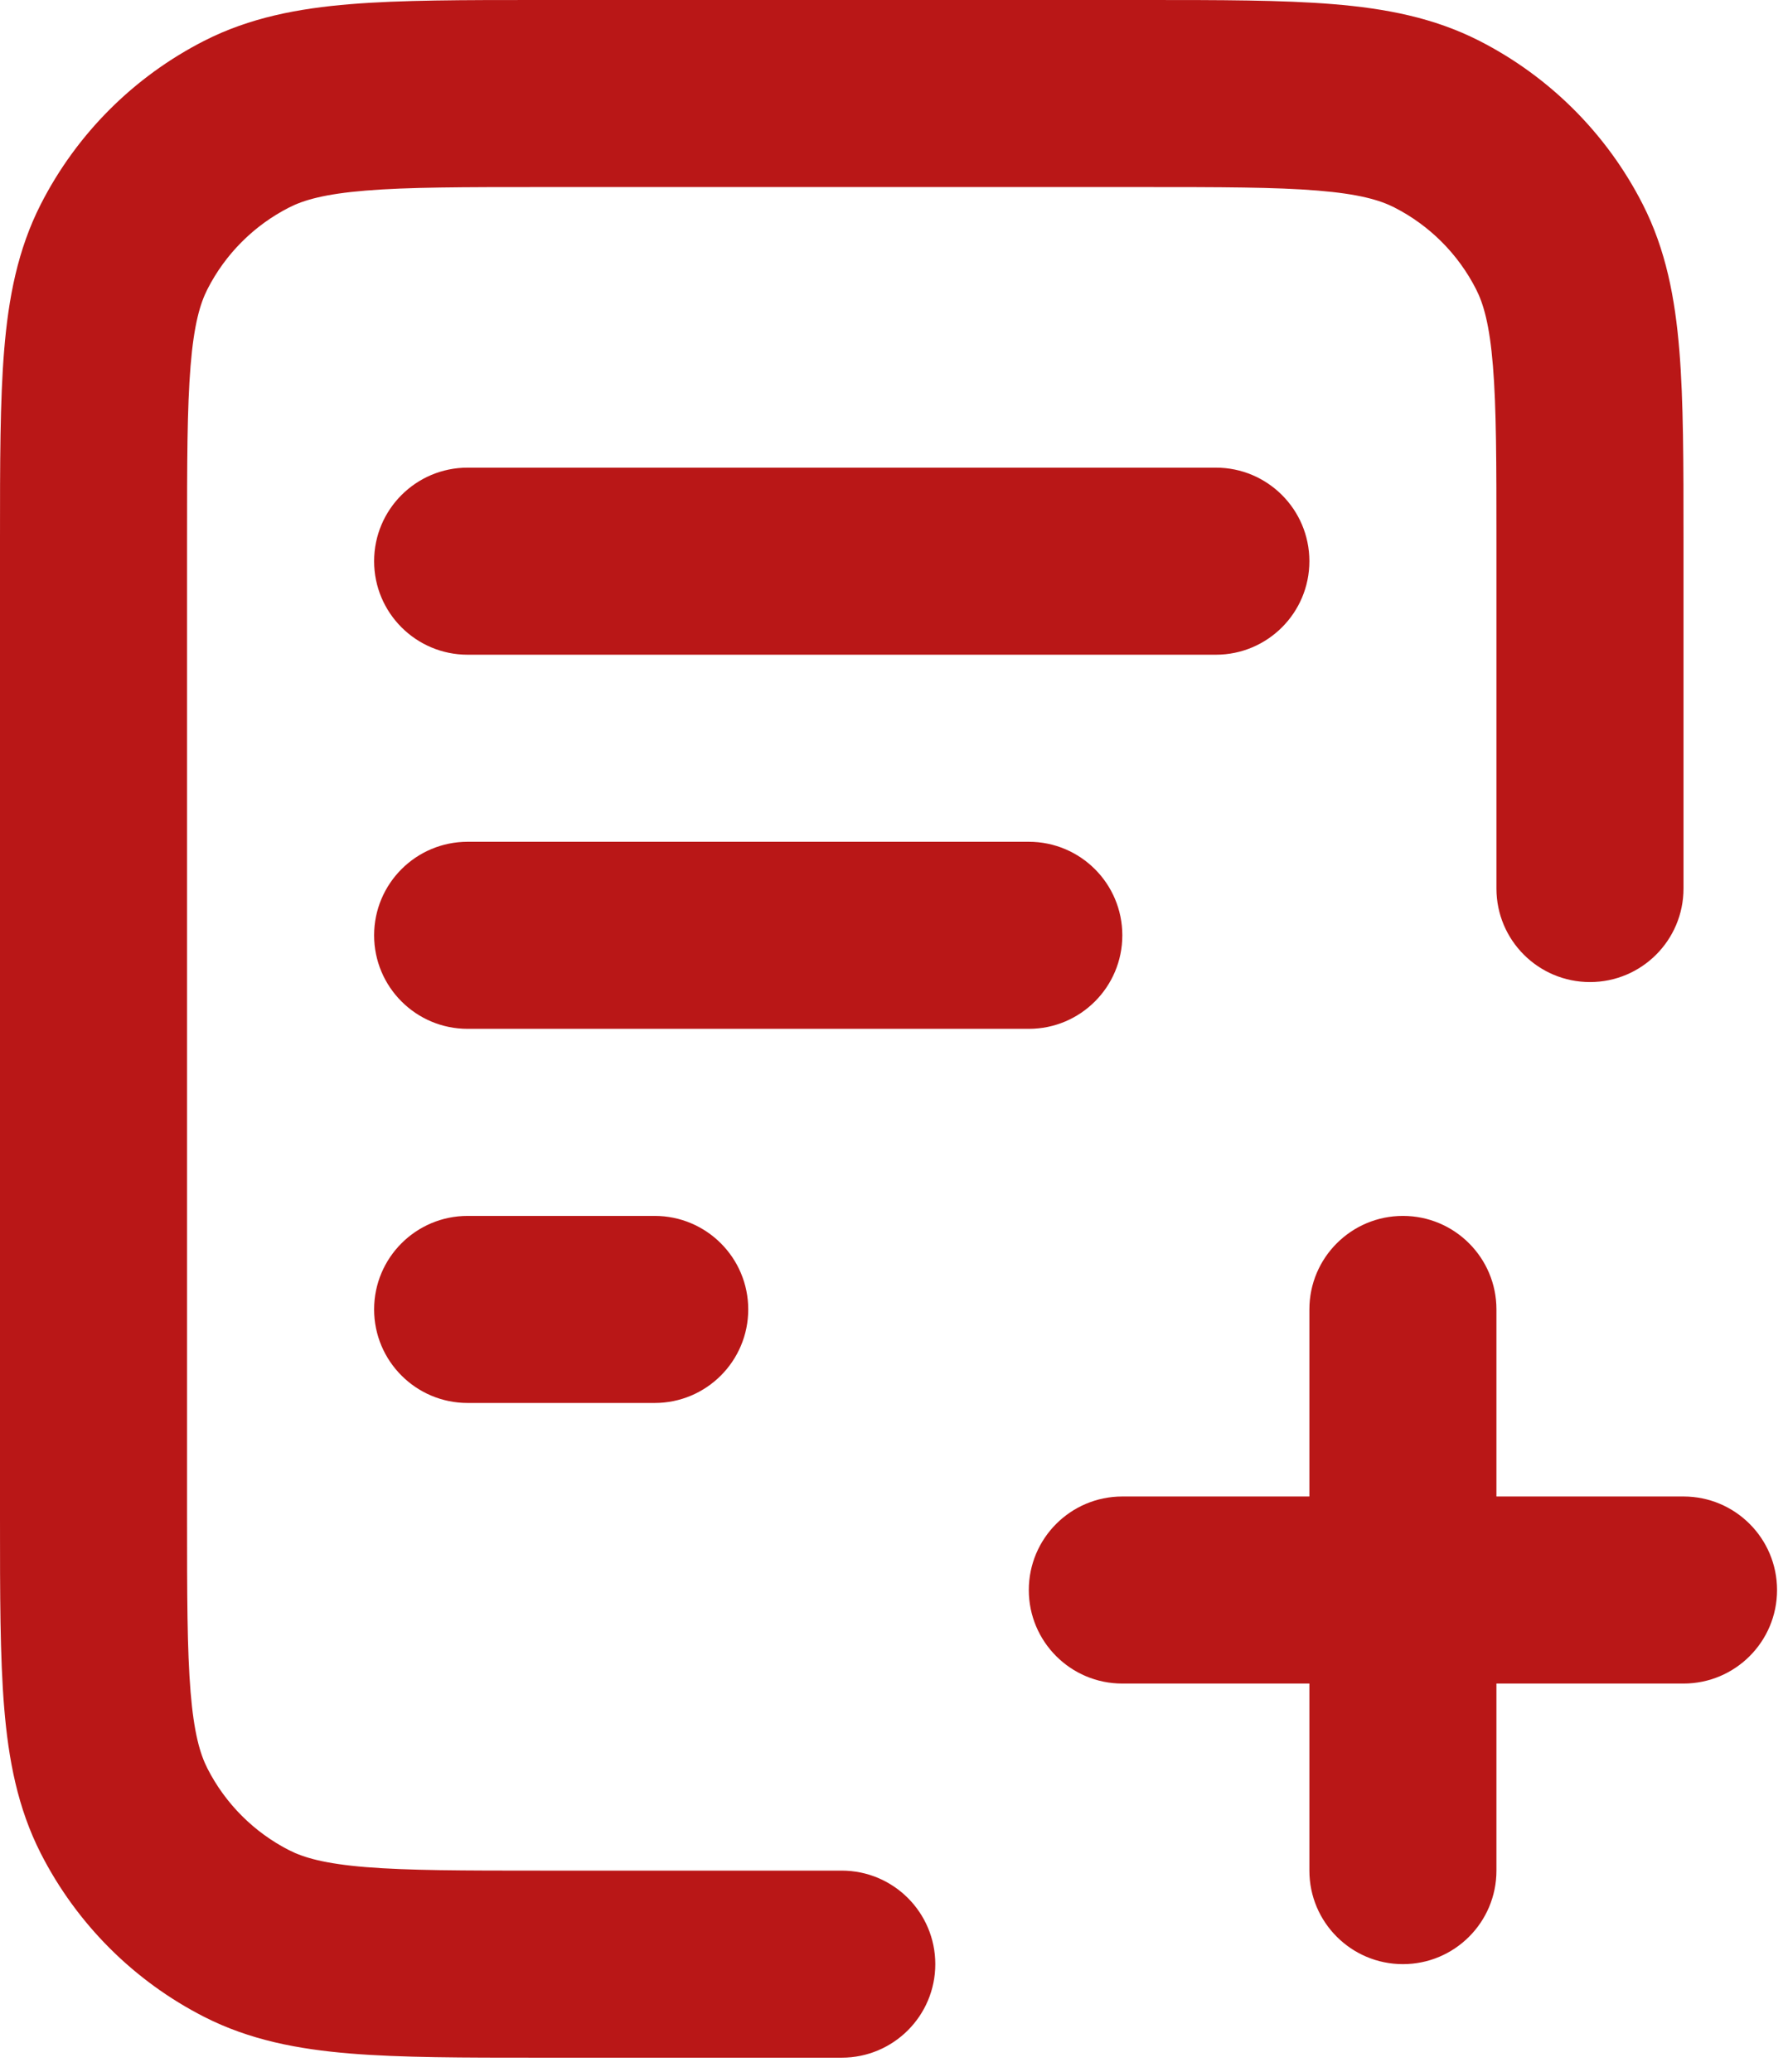 <svg width="63" height="73" viewBox="0 0 63 73" fill="none" xmlns="http://www.w3.org/2000/svg">
<path fill-rule="evenodd" clip-rule="evenodd" d="M18.977 1.4213e-06H40.341C42.993 -4.06135e-05 45.183 -7.51764e-05 46.966 0.146C48.819 0.297 50.521 0.622 52.121 1.437C54.601 2.701 56.618 4.717 57.881 7.197C58.696 8.797 59.021 10.5 59.172 12.352C59.318 14.135 59.318 16.325 59.318 18.977V31.307C59.318 33.127 57.843 34.602 56.023 34.602C54.203 34.602 52.727 33.127 52.727 31.307V19.114C52.727 16.291 52.725 14.372 52.603 12.889C52.486 11.444 52.272 10.705 52.009 10.19C51.377 8.949 50.369 7.941 49.129 7.309C48.613 7.047 47.874 6.833 46.429 6.715C44.946 6.593 43.027 6.591 40.205 6.591H19.114C16.291 6.591 14.372 6.593 12.889 6.715C11.444 6.833 10.705 7.047 10.19 7.309C8.949 7.941 7.941 8.949 7.309 10.19C7.047 10.705 6.833 11.444 6.715 12.889C6.593 14.372 6.591 16.291 6.591 19.114V53.386C6.591 56.209 6.593 58.128 6.715 59.611C6.833 61.056 7.047 61.795 7.309 62.31C7.941 63.55 8.949 64.559 10.19 65.191C10.705 65.453 11.444 65.667 12.889 65.785C14.372 65.906 16.291 65.909 19.114 65.909H29.659C31.479 65.909 32.955 67.385 32.955 69.204C32.955 71.025 31.479 72.5 29.659 72.5H18.977C16.325 72.5 14.135 72.5 12.352 72.354C10.5 72.203 8.797 71.878 7.197 71.063C4.717 69.799 2.701 67.783 1.437 65.303C0.622 63.703 0.297 62 0.146 60.148C-7.51764e-05 58.365 -4.06135e-05 56.175 1.4213e-06 53.523V18.977C-4.06135e-05 16.325 -7.51764e-05 14.135 0.146 12.352C0.297 10.5 0.622 8.797 1.437 7.197C2.701 4.717 4.717 2.701 7.197 1.437C8.797 0.622 10.5 0.297 12.352 0.146C14.135 -7.51764e-05 16.325 -4.06135e-05 18.977 1.4213e-06ZM13.182 19.773C13.182 17.953 14.657 16.477 16.477 16.477H42.841C44.661 16.477 46.136 17.953 46.136 19.773C46.136 21.593 44.661 23.068 42.841 23.068H16.477C14.657 23.068 13.182 21.593 13.182 19.773ZM13.182 32.955C13.182 31.134 14.657 29.659 16.477 29.659H36.25C38.07 29.659 39.545 31.134 39.545 32.955C39.545 34.775 38.07 36.25 36.25 36.25H16.477C14.657 36.25 13.182 34.775 13.182 32.955ZM13.182 46.136C13.182 44.316 14.657 42.841 16.477 42.841H23.068C24.888 42.841 26.364 44.316 26.364 46.136C26.364 47.956 24.888 49.432 23.068 49.432H16.477C14.657 49.432 13.182 47.956 13.182 46.136ZM49.432 42.841C51.252 42.841 52.727 44.316 52.727 46.136V52.727H59.318C61.138 52.727 62.614 54.203 62.614 56.023C62.614 57.843 61.138 59.318 59.318 59.318H52.727V65.909C52.727 67.729 51.252 69.204 49.432 69.204C47.612 69.204 46.136 67.729 46.136 65.909V59.318H39.545C37.725 59.318 36.25 57.843 36.25 56.023C36.25 54.203 37.725 52.727 39.545 52.727H46.136V46.136C46.136 44.316 47.612 42.841 49.432 42.841Z" fill="#B91717"/>
</svg>
